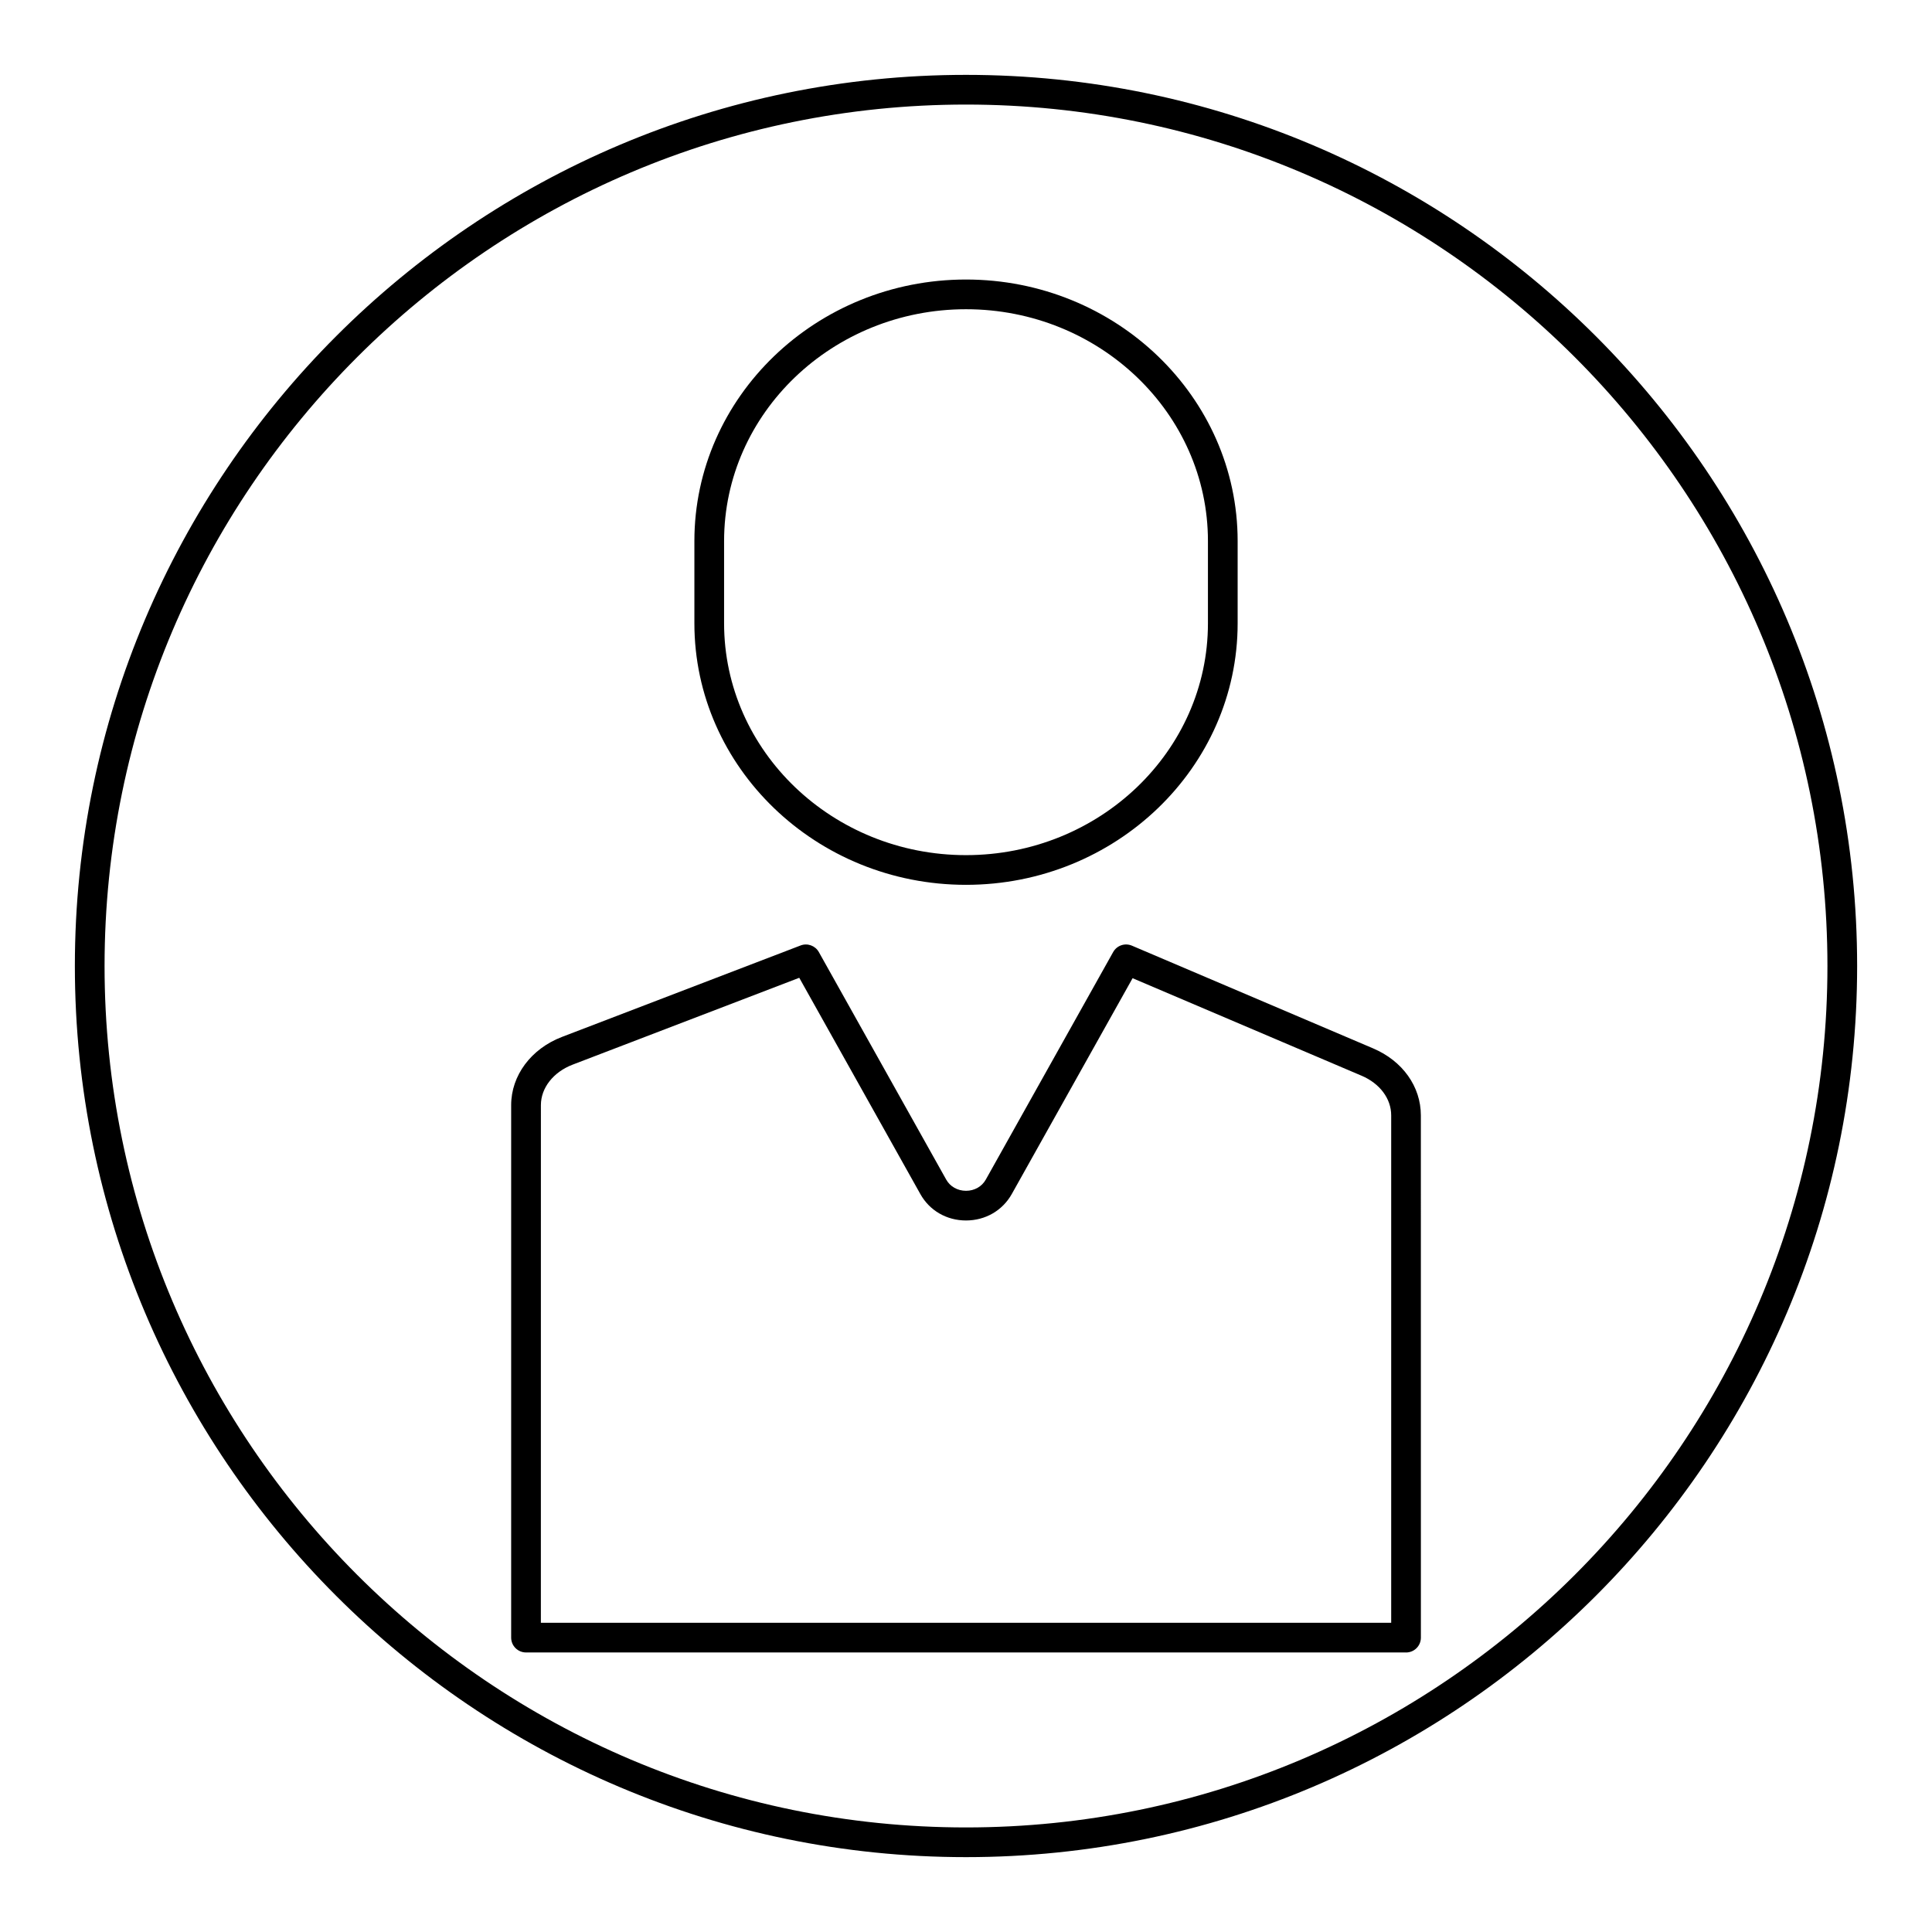 <?xml version="1.0" encoding="UTF-8"?>
<!-- Uploaded to: SVG Repo, www.svgrepo.com, Generator: SVG Repo Mixer Tools -->
<svg fill="#000000" width="800px" height="800px" version="1.1" viewBox="144 144 512 512" xmlns="http://www.w3.org/2000/svg">
 <g>
  <path d="m400 636.16c-130.22 0-236.16-105.94-236.16-236.16s105.95-236.16 236.16-236.16 236.16 105.94 236.16 236.16c0 130.22-105.94 236.16-236.16 236.16zm0-464.45c-125.88 0-228.29 102.41-228.29 228.29s102.41 228.29 228.29 228.29c125.88 0 228.29-102.41 228.29-228.29s-102.42-228.29-228.29-228.29z"/>
  <path d="m516.61 581.92h-233.21c-2.172 0-3.938-1.762-3.938-3.938v-141.11c0-7.848 5.281-14.941 13.461-18.074l63.242-24.238c1.801-0.699 3.883 0.039 4.84 1.754l33.746 60.285c1.039 1.859 3 2.969 5.25 2.977 2.242 0 4.211-1.117 5.25-2.977l33.746-60.285c0.977-1.754 3.109-2.496 4.984-1.699l63.922 27.223h-0.008c7.801 3.312 12.648 10.117 12.648 17.742l0.008 138.41c0 2.18-1.754 3.938-3.938 3.938zm-229.28-7.871h225.35v-134.48c0-4.418-3.016-8.438-7.856-10.5h-0.008l-60.668-25.836-32.016 57.199c-2.465 4.383-6.992 7-12.121 7.008-5.133 0-9.668-2.621-12.113-7.008l-32.086-57.309-60.062 23.02c-5.109 1.961-8.406 6.164-8.406 10.723l-0.008 137.18z"/>
  <path d="m400 378.49c-39.691 0-71.98-31.094-71.98-69.312v-21.789c0-38.219 32.293-69.312 71.98-69.312 39.691 0 71.988 31.094 71.988 69.312v21.789c0 38.219-32.301 69.312-71.988 69.312zm0-152.54c-35.352 0-64.109 27.559-64.109 61.441v21.789c0 33.883 28.758 61.441 64.109 61.441s64.117-27.559 64.117-61.441v-21.789c0-33.883-28.766-61.441-64.117-61.441z"/>
 </g>
</svg>